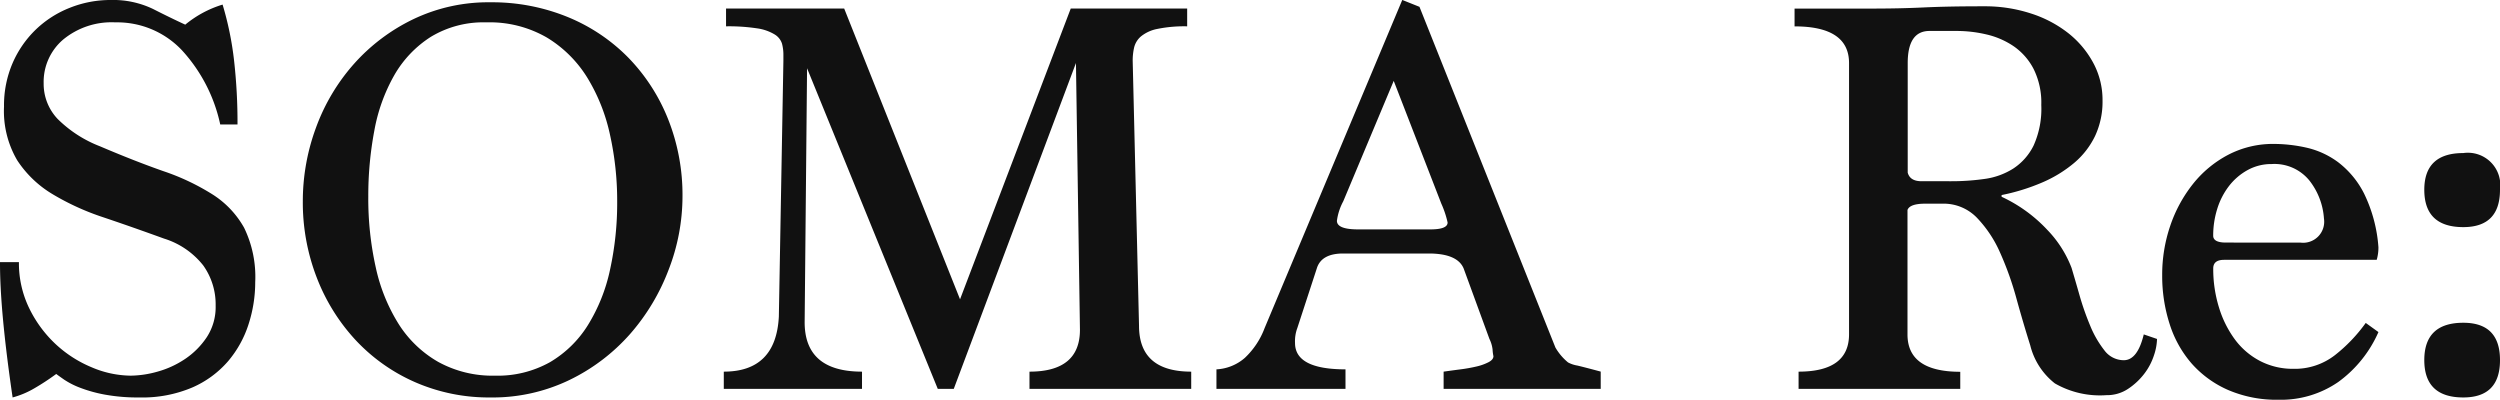<svg xmlns="http://www.w3.org/2000/svg" width="187.437" height="29.971" viewBox="0 0 187.437 29.971">
  <defs>
    <style>
      .cls-1 {
        fill: #111;
      }
    </style>
  </defs>
  <path id="パス_304" data-name="パス 304" class="cls-1" d="M18.877-19.823A11.919,11.919,0,0,0,16-25.392a6.671,6.671,0,0,0-4.988-2.085A5.7,5.7,0,0,0,7.1-26.187a4.169,4.169,0,0,0-1.462,3.268,3.828,3.828,0,0,0,1.053,2.688,9.2,9.2,0,0,0,3.161,2.042q2.623,1.118,4.773,1.871A17.221,17.221,0,0,1,18.3-14.577a7.02,7.02,0,0,1,2.365,2.494A8.419,8.419,0,0,1,21.5-8a10.258,10.258,0,0,1-.494,3.139,8.078,8.078,0,0,1-1.527,2.773A7.5,7.5,0,0,1,16.792-.107a9.561,9.561,0,0,1-3.977.752,13.7,13.7,0,0,1-2.6-.215A10.465,10.465,0,0,1,8.363-.086a5.965,5.965,0,0,1-1.182-.6q-.43-.3-.6-.43A17.757,17.757,0,0,1,4.945-.043,6.634,6.634,0,0,1,3.311.645Q2.838-2.58,2.6-5.1T2.365-9.5H3.784a7.718,7.718,0,0,0,.774,3.462A9.143,9.143,0,0,0,6.536-3.354,9.033,9.033,0,0,0,9.245-1.613a7.616,7.616,0,0,0,2.924.624,7.612,7.612,0,0,0,2-.3,7.079,7.079,0,0,0,2.064-.946A5.911,5.911,0,0,0,17.866-3.87a4.131,4.131,0,0,0,.667-2.365,5.032,5.032,0,0,0-.924-3.01,6,6,0,0,0-2.946-2.021q-2.365-.86-4.536-1.591A18.908,18.908,0,0,1,6.3-14.6a8.156,8.156,0,0,1-2.645-2.537,7.293,7.293,0,0,1-.989-4.021,8.012,8.012,0,0,1,.645-3.268A7.826,7.826,0,0,1,5.052-26.94a7.813,7.813,0,0,1,2.559-1.634,8.2,8.2,0,0,1,3.053-.58,6.908,6.908,0,0,1,3.161.666q1.312.667,2.429,1.183a8.081,8.081,0,0,1,2.8-1.505,23.858,23.858,0,0,1,.86,4.193,41.553,41.553,0,0,1,.258,4.795ZM39.474-.989A8.01,8.01,0,0,0,43.6-2,8.329,8.329,0,0,0,46.44-4.773,13.032,13.032,0,0,0,48.1-8.922a23.359,23.359,0,0,0,.538-5.139,22.83,22.83,0,0,0-.538-4.988,13.707,13.707,0,0,0-1.7-4.279,9.085,9.085,0,0,0-3.031-3.01,8.561,8.561,0,0,0-4.537-1.139A7.606,7.606,0,0,0,34.68-26.4a8.292,8.292,0,0,0-2.752,2.881,13.082,13.082,0,0,0-1.5,4.171,26.327,26.327,0,0,0-.451,4.945,23.759,23.759,0,0,0,.559,5.289,13.257,13.257,0,0,0,1.72,4.257,8.51,8.51,0,0,0,2.967,2.838A8.436,8.436,0,0,0,39.474-.989ZM39.13.645A13.787,13.787,0,0,1,33.5-.495a13.478,13.478,0,0,1-4.451-3.139A14.561,14.561,0,0,1,26.122-8.32a15.587,15.587,0,0,1-1.053-5.741,15.879,15.879,0,0,1,.989-5.526A14.858,14.858,0,0,1,28.9-24.36a14.185,14.185,0,0,1,4.451-3.354,13.019,13.019,0,0,1,5.784-1.268,14.953,14.953,0,0,1,5.783,1.1,13.558,13.558,0,0,1,4.558,3.053A14.04,14.04,0,0,1,52.46-20.21a15.38,15.38,0,0,1,1.075,5.8A15.236,15.236,0,0,1,52.5-8.944a15.763,15.763,0,0,1-2.9,4.838,14.461,14.461,0,0,1-4.537,3.44A13.26,13.26,0,0,1,39.13.645ZM79.55,0V-1.29q3.784,0,3.784-3.139l-.3-20L73.874,0h-1.2l-9.8-24.037L62.694-5.074q-.043,3.784,4.3,3.784V0H56.631V-1.29q3.913,0,4.128-4.128L61.1-24.6v-.43a3.21,3.21,0,0,0-.107-.86,1.255,1.255,0,0,0-.559-.688,3.478,3.478,0,0,0-1.312-.451,14.108,14.108,0,0,0-2.322-.151v-1.333h8.858l8.686,21.8,8.3-21.8h8.729v1.333a10.151,10.151,0,0,0-2.236.194,2.79,2.79,0,0,0-1.226.559,1.587,1.587,0,0,0-.516.838,4.45,4.45,0,0,0-.107.989L87.763-4.73q0,3.44,3.913,3.44V0ZM110.6,0V-1.29q.6-.086,1.269-.172a11.486,11.486,0,0,0,1.2-.215,3.87,3.87,0,0,0,.9-.322q.366-.193.366-.451a2.989,2.989,0,0,1-.064-.494,2.4,2.4,0,0,0-.237-.8L112.1-9.03q-.473-1.118-2.623-1.118h-6.407q-1.634,0-1.978,1.118L99.631-4.558a2.851,2.851,0,0,0-.172,1.118q0,1.978,3.784,1.978V0H93.568V-1.462a3.5,3.5,0,0,0,2.128-.86A5.912,5.912,0,0,0,97.18-4.558l10.32-24.6,1.29.516L118.981-3.1a4.127,4.127,0,0,0,.946,1.118,2.265,2.265,0,0,0,.709.237q.623.15,1.742.452V0Zm-3.741-23.091-3.784,9.03A4.253,4.253,0,0,0,102.6-12.6q0,.645,1.591.645h5.418q1.29,0,1.29-.516a7.161,7.161,0,0,0-.473-1.419Zm41.8,7.525a17.622,17.622,0,0,0,2.494-.172,5.366,5.366,0,0,0,2.15-.774,4.366,4.366,0,0,0,1.526-1.72,6.689,6.689,0,0,0,.581-3.053,5.658,5.658,0,0,0-.581-2.709,4.691,4.691,0,0,0-1.5-1.7,6.054,6.054,0,0,0-2.043-.881,9.733,9.733,0,0,0-2.193-.258h-2.064q-1.634,0-1.634,2.408v8.213q.172.645,1.032.645ZM164.088-3.741a4.171,4.171,0,0,1-.237,1.247,4.559,4.559,0,0,1-.731,1.376A4.989,4.989,0,0,1,161.917,0,2.84,2.84,0,0,1,160.3.473a6.772,6.772,0,0,1-3.87-.881,5.207,5.207,0,0,1-1.849-2.859q-.516-1.634-1.032-3.5a23.553,23.553,0,0,0-1.225-3.44,9,9,0,0,0-1.742-2.623,3.464,3.464,0,0,0-2.58-1.054h-1.29q-1.161,0-1.333.473v9.331q0,2.8,3.956,2.8V0H137.213V-1.29q3.784,0,3.784-2.8V-24.424q0-2.752-4.085-2.752v-1.333h5.375q1.419,0,2.408-.022t1.913-.065q.924-.043,1.978-.064t2.559-.022a11.078,11.078,0,0,1,3.483.537,8.922,8.922,0,0,1,2.816,1.484,7.156,7.156,0,0,1,1.87,2.236,5.848,5.848,0,0,1,.688,2.8,6.074,6.074,0,0,1-.559,2.666,6.116,6.116,0,0,1-1.569,2.021,9.572,9.572,0,0,1-2.387,1.462,15.249,15.249,0,0,1-3.053.946v.129a10.99,10.99,0,0,1,3.419,2.473,8.436,8.436,0,0,1,1.827,2.859q.258.86.6,2.064a20.244,20.244,0,0,0,.8,2.279A7.652,7.652,0,0,0,160.132-2.9a1.814,1.814,0,0,0,1.462.753q1.032,0,1.5-1.935Zm16.6-.516a9.175,9.175,0,0,1-3.01,3.741A7.565,7.565,0,0,1,173.2.817,9.187,9.187,0,0,1,169.42.086a7.841,7.841,0,0,1-2.73-1.978,8.331,8.331,0,0,1-1.656-2.967,11.753,11.753,0,0,1-.559-3.655,11.364,11.364,0,0,1,.6-3.7,10.363,10.363,0,0,1,1.7-3.139,8.3,8.3,0,0,1,2.645-2.193,7.255,7.255,0,0,1,3.44-.817,11.292,11.292,0,0,1,2.43.279,6.324,6.324,0,0,1,2.387,1.1,6.816,6.816,0,0,1,1.935,2.344,10.965,10.965,0,0,1,1.075,4.021,3.282,3.282,0,0,1-.129.946H169.119q-.817,0-.817.645a9.749,9.749,0,0,0,.43,2.924,7.9,7.9,0,0,0,1.2,2.408,5.523,5.523,0,0,0,1.892,1.613,5.33,5.33,0,0,0,2.494.581,4.89,4.89,0,0,0,3.118-1.032,11.837,11.837,0,0,0,2.3-2.408Zm-5.848-6.708a1.578,1.578,0,0,0,1.763-1.806,5.162,5.162,0,0,0-1.1-2.859,3.374,3.374,0,0,0-2.816-1.225,3.671,3.671,0,0,0-1.806.451,4.5,4.5,0,0,0-1.4,1.2,5.427,5.427,0,0,0-.882,1.72,6.692,6.692,0,0,0-.3,2q0,.516.946.516ZM187.05.645q-2.924,0-2.924-2.8t2.924-2.8q2.752,0,2.752,2.8T187.05.645Zm0-12.771q-2.924,0-2.924-2.8,0-2.752,2.924-2.752a2.432,2.432,0,0,1,2.752,2.752Q189.8-12.126,187.05-12.126Z" transform="translate(-2.365 29.154)"/>
</svg>

